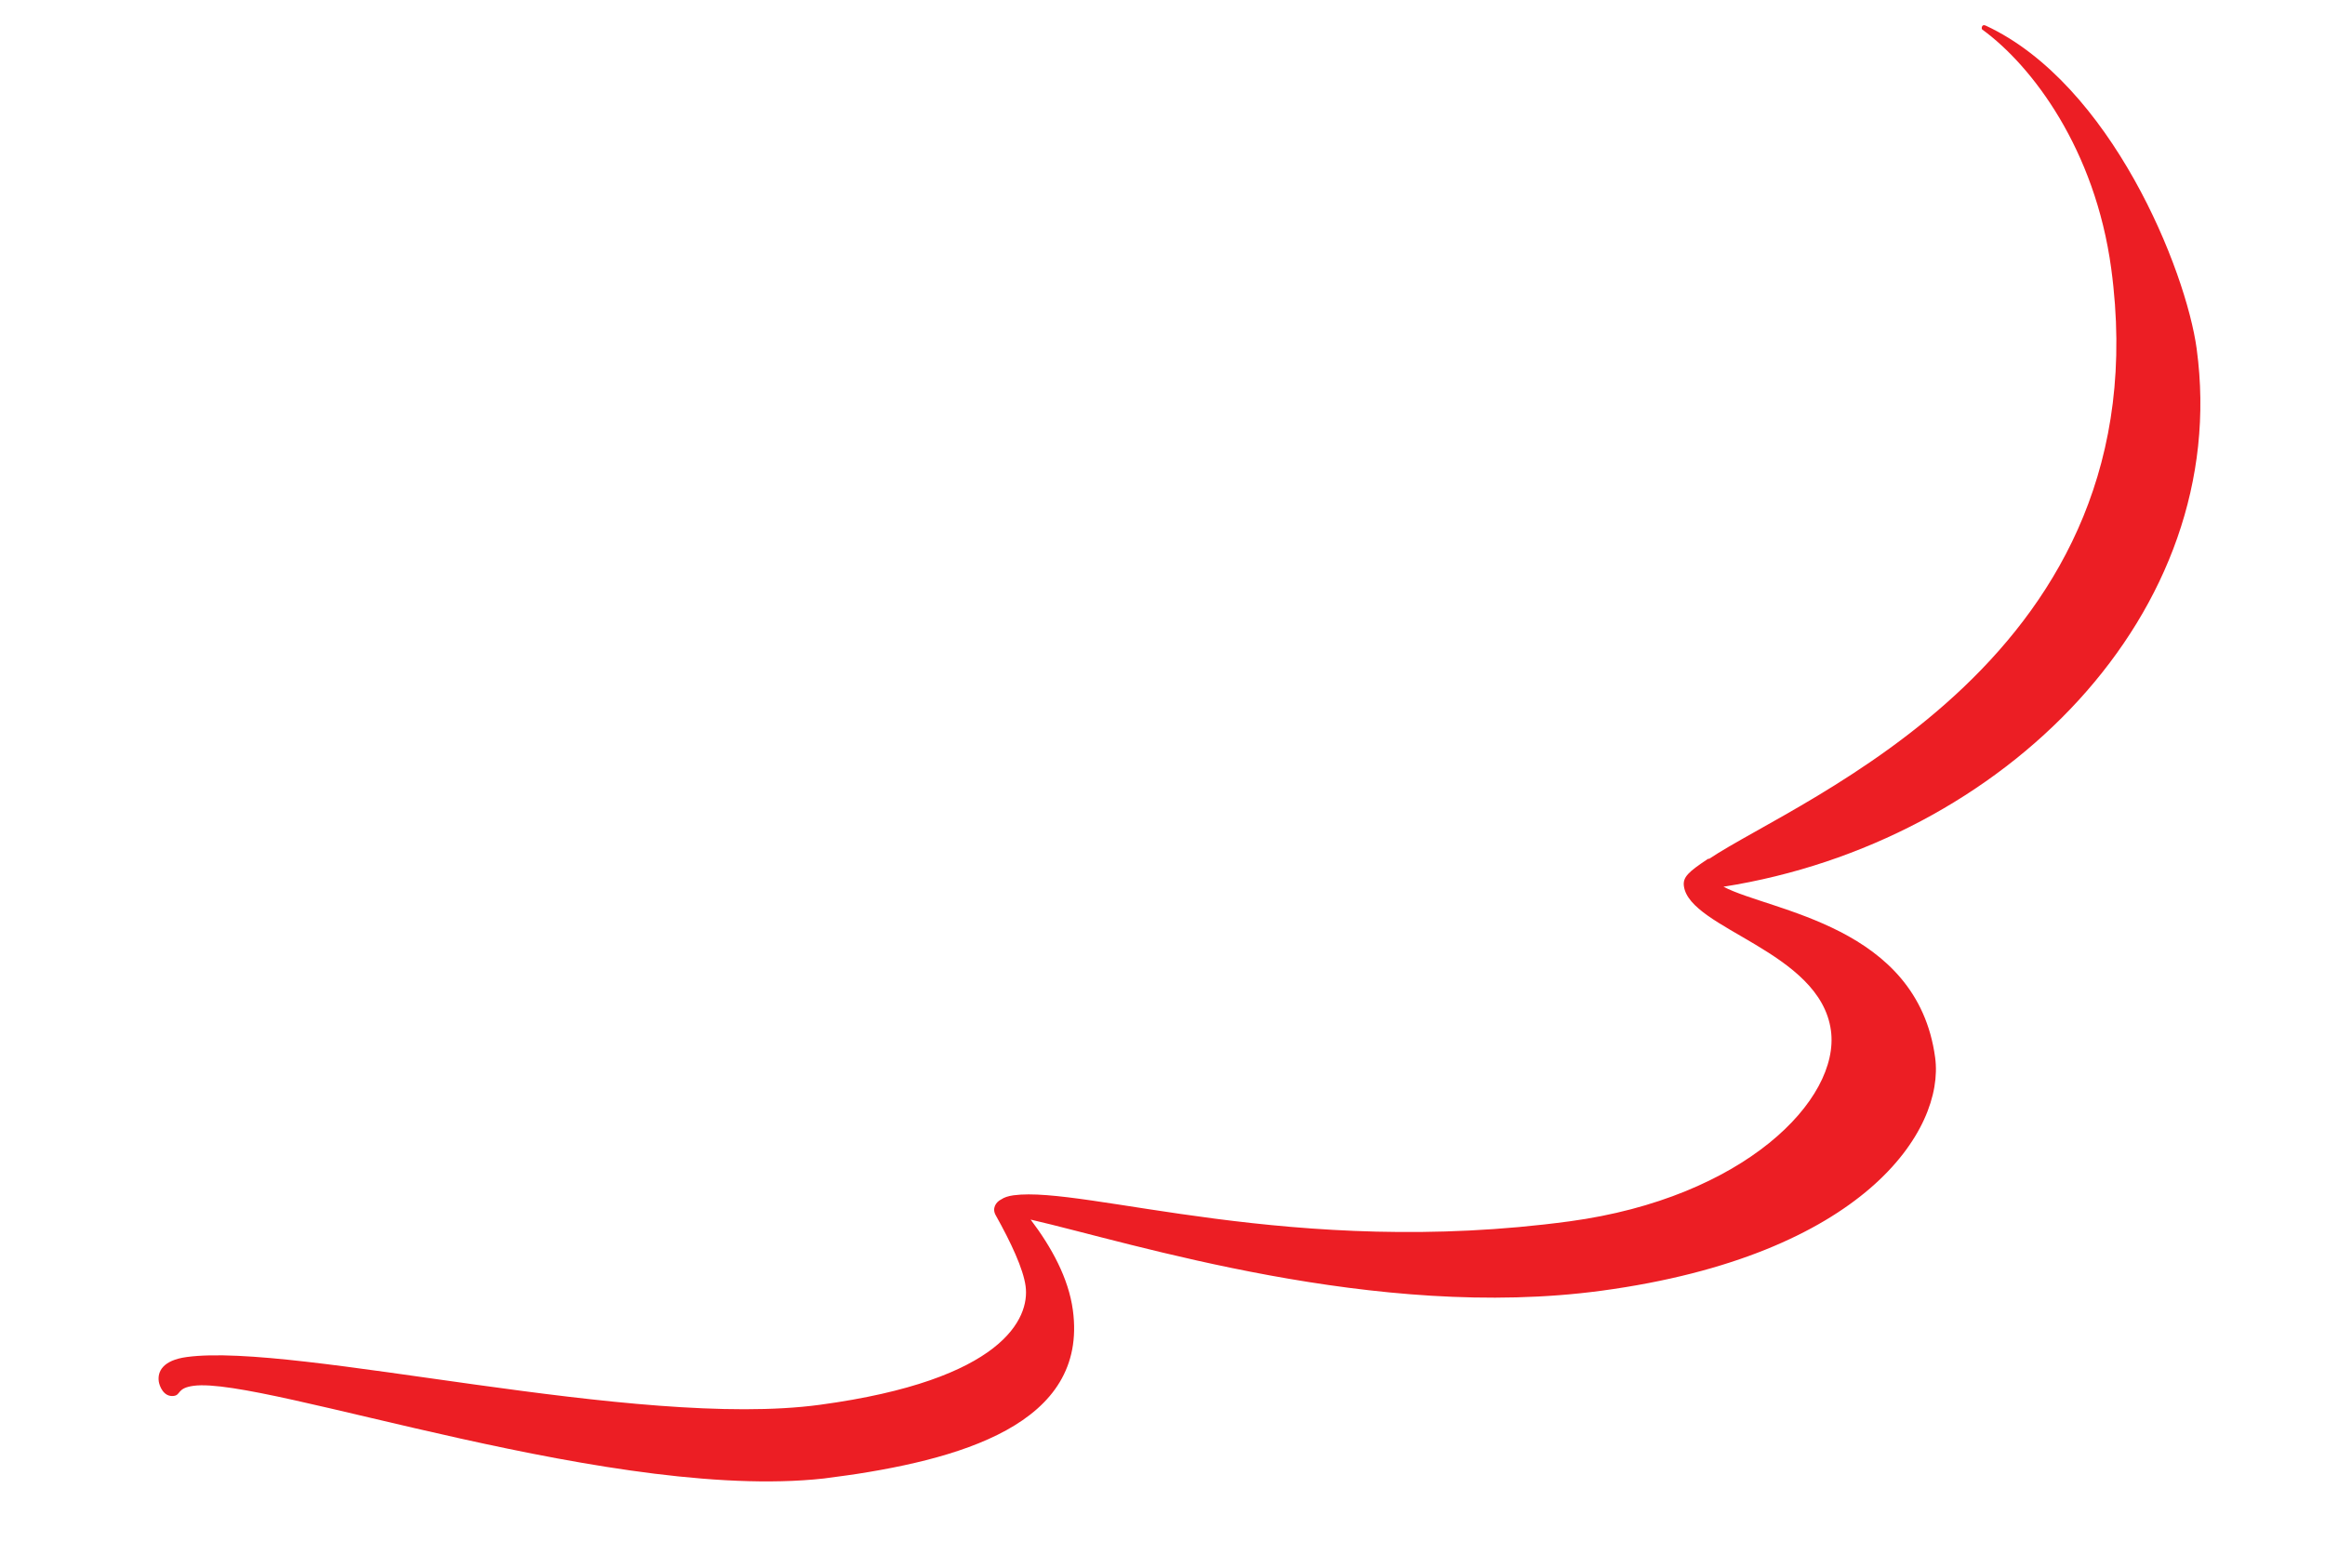 <svg width="562" height="379" viewBox="0 0 562 379" fill="none" xmlns="http://www.w3.org/2000/svg">
<g clip-path="url(#clip0_780_521)">
<path d="M530.994 84.385C528.41 65.279 510.3 20.256 479.971 6.181C478.985 5.722 478.912 6.96 479.131 7.12C491.311 15.994 506.438 36.174 510.323 64.903C523.05 159.022 435.018 192.94 413.154 207.585C413.033 207.558 412.902 207.571 412.781 207.652C408.154 210.737 406.736 211.997 407.033 214.196C408.441 224.604 439.979 229.904 442.573 249.091C444.838 265.841 421.519 289.521 379.4 295.217C312.721 304.233 262.302 286.583 245.001 288.922C243.659 289.104 242.71 289.448 242.05 289.9C240.674 290.562 239.769 292.102 240.671 293.718C244.377 300.344 247.342 306.686 247.909 310.88C248.956 318.622 242.52 333.566 198.183 339.562C153.846 345.557 71.641 324.433 45.151 328.015C39.281 328.809 38.061 331.568 38.376 333.902C38.518 334.951 39.515 337.755 42.019 337.416C43.755 337.182 42.725 335.523 46.794 334.973C63.923 332.656 150.456 363.993 201.538 357.085C231.931 352.975 263.076 344.355 259.333 316.679C258.286 308.936 254.179 301.469 249.128 294.796C273.688 300.439 332.559 319.368 387.159 311.984C450.486 303.421 470.14 273.203 467.762 255.617C463.442 223.671 428.029 220.325 416.599 214.337C484.483 203.64 539.595 148.023 530.99 84.394L530.994 84.385Z" fill="#EC1E24"/>
</g>
<defs>
<clipPath id="clip0_780_521">
<rect width="524.621" height="310.581" fill="white" transform="translate(0 70.898) rotate(-7.701)"/>
</clipPath>
</defs>
</svg>
